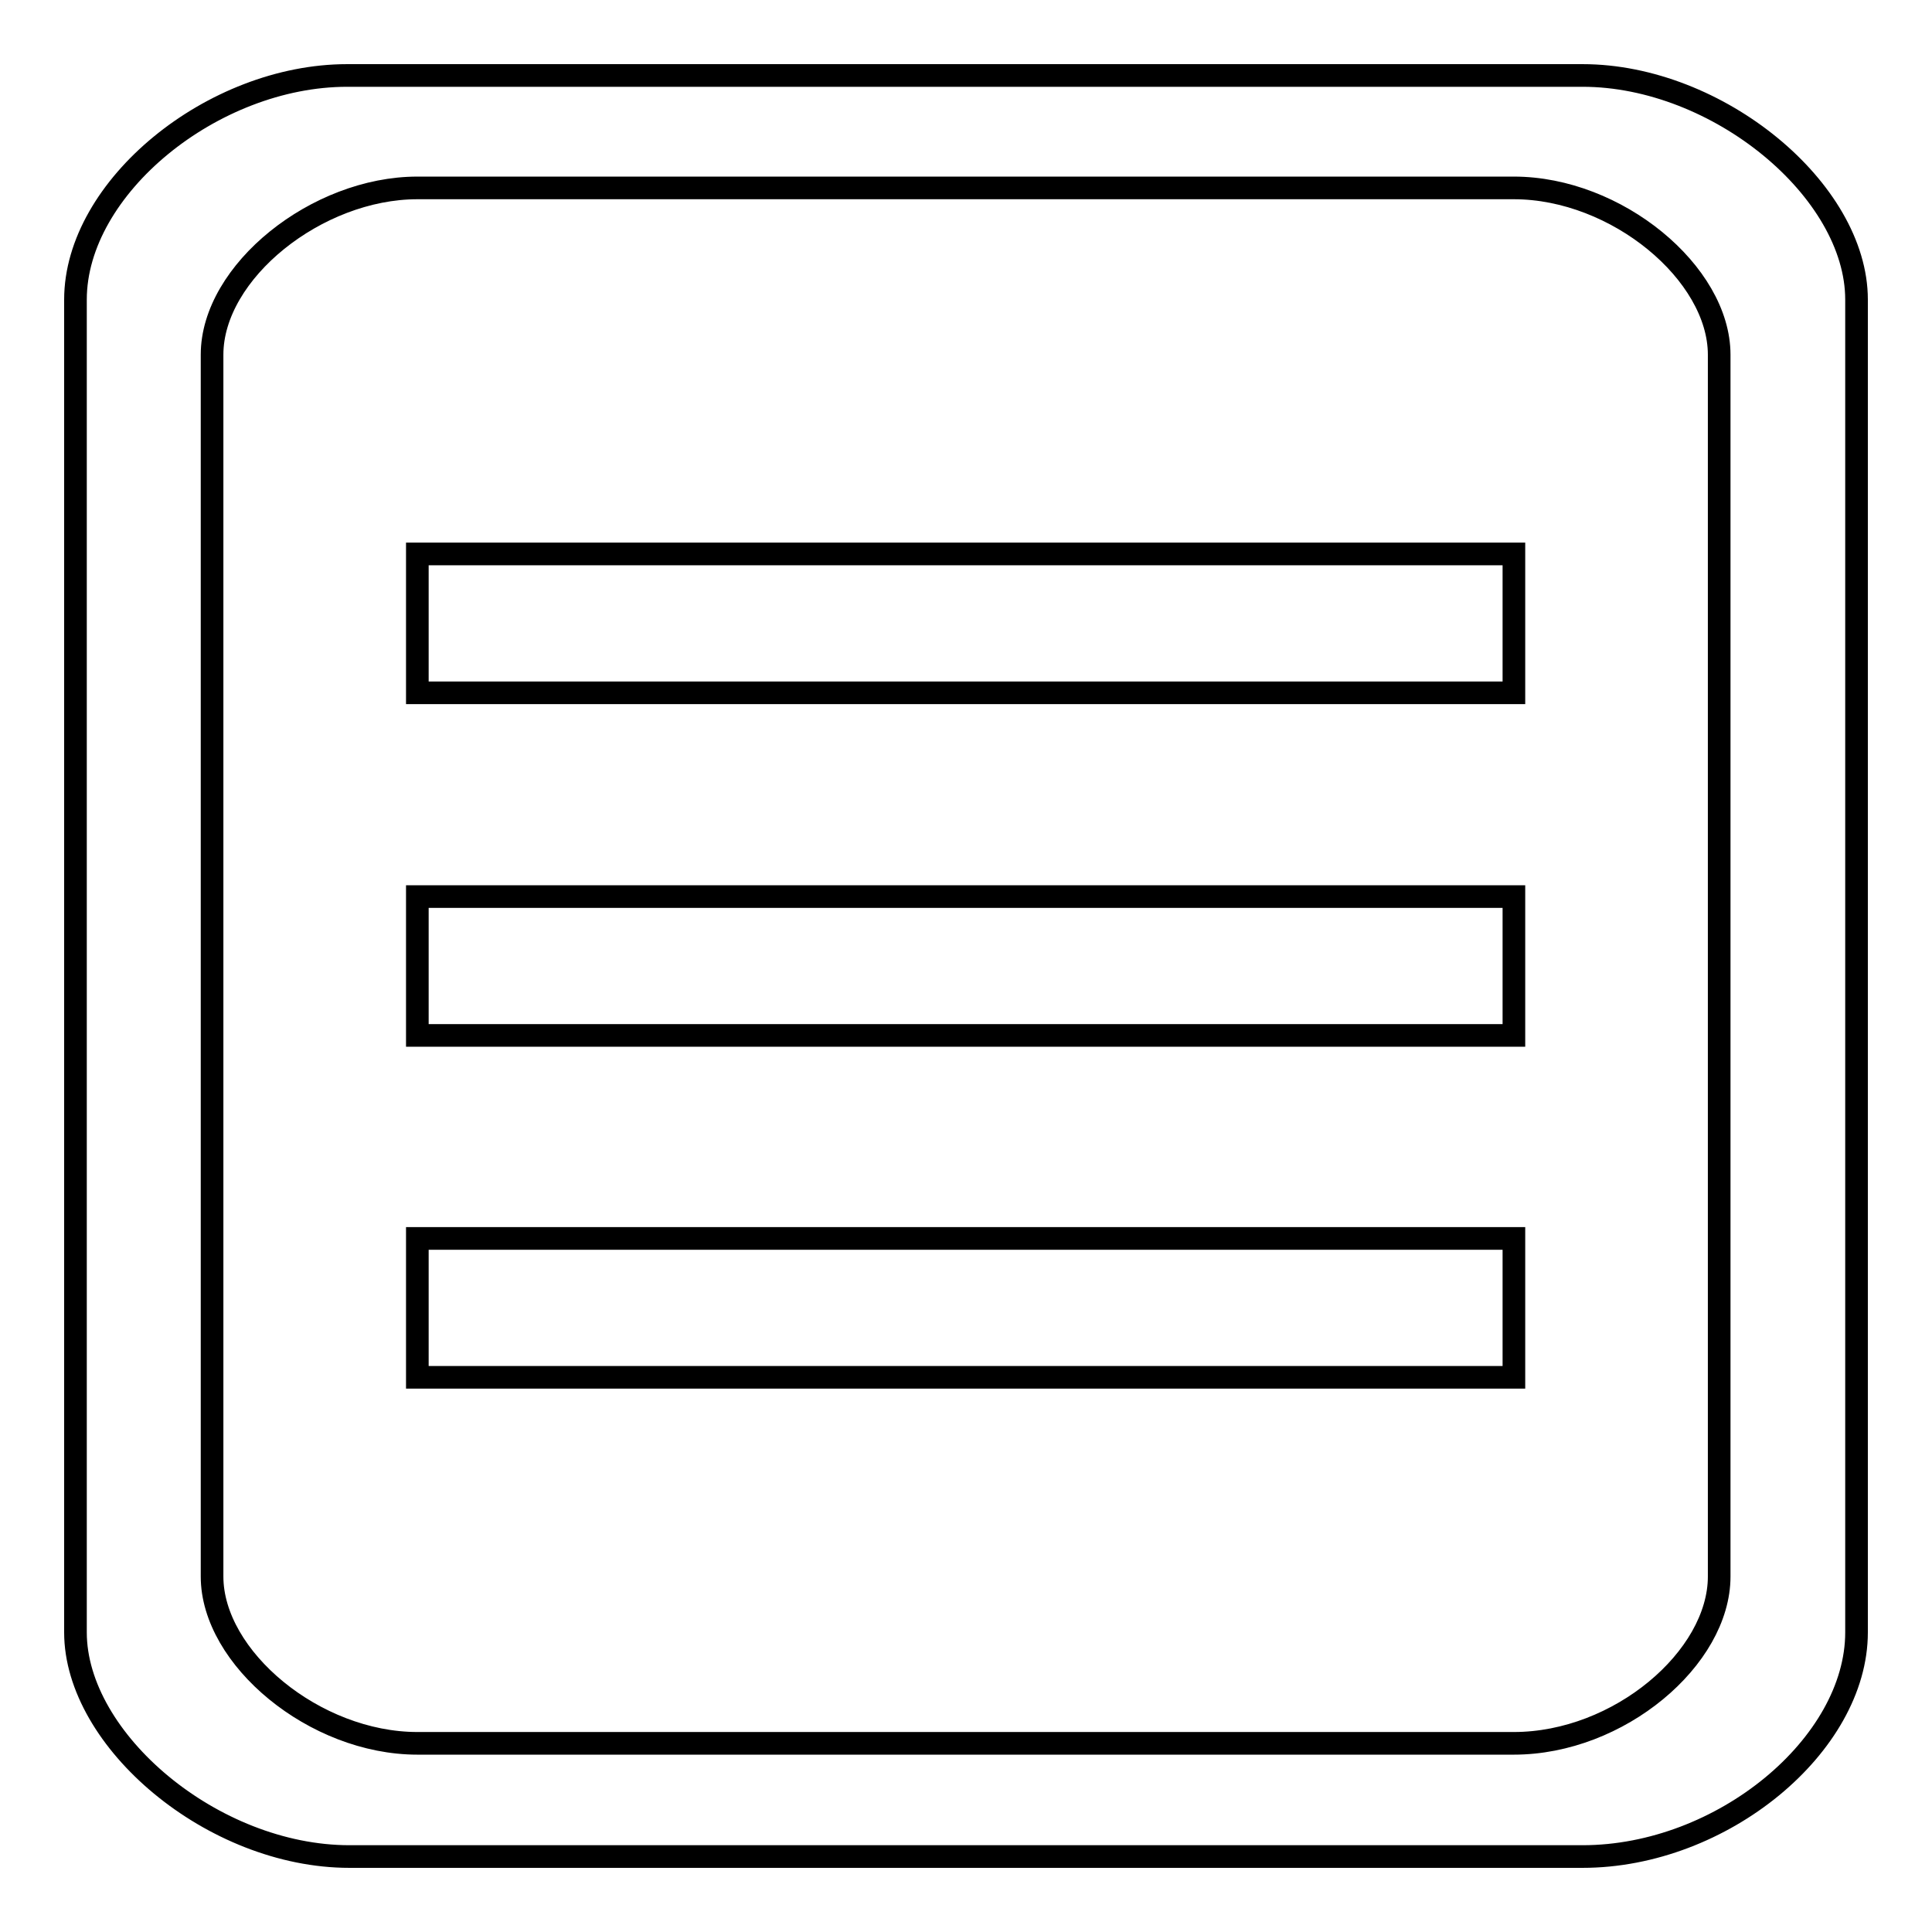 <?xml version="1.0" encoding="utf-8"?>
<!-- Svg Vector Icons : http://www.onlinewebfonts.com/icon -->
<!DOCTYPE svg PUBLIC "-//W3C//DTD SVG 1.1//EN" "http://www.w3.org/Graphics/SVG/1.1/DTD/svg11.dtd">
<svg version="1.1" xmlns="http://www.w3.org/2000/svg" xmlns:xlink="http://www.w3.org/1999/xlink" x="0px" y="0px" viewBox="0 0 256 256" enable-background="new 0 0 256 256" xml:space="preserve">
<g><g><path stroke-width="3" fill-opacity="0" stroke="#000000"  d="M209.7,246c-18.4,0-145.3,0-163.4,0C28.2,246,10,230.6,10,216.3s0-161.7,0-176.6S28.2,10,46,10c17.9,0,145.8,0,163.7,0c17.9,0,36.3,15.2,36.3,29.7c0,14.5,0,161.7,0,176.6S228.2,246,209.7,246z M227.8,47c0-10.8-13.6-22.1-27.2-22.1c-9.8,0-131.9,0-145.3,0C42,24.9,28.1,36,28.1,47c0,11.1,0,153.5,0,161.9c0,10.8,13.6,22.1,27.2,22.1c9.8,0,131.4,0,145.3,0s27.2-11.3,27.2-22.1C227.8,200.5,227.8,57.9,227.8,47z M55.3,164.1h145.3v18.4H55.3V164.1z M55.3,118.8h145.3v18.4H55.3V118.8z M55.3,73.4h145.3v18.4H55.3V73.4z"/></g></g>
</svg>